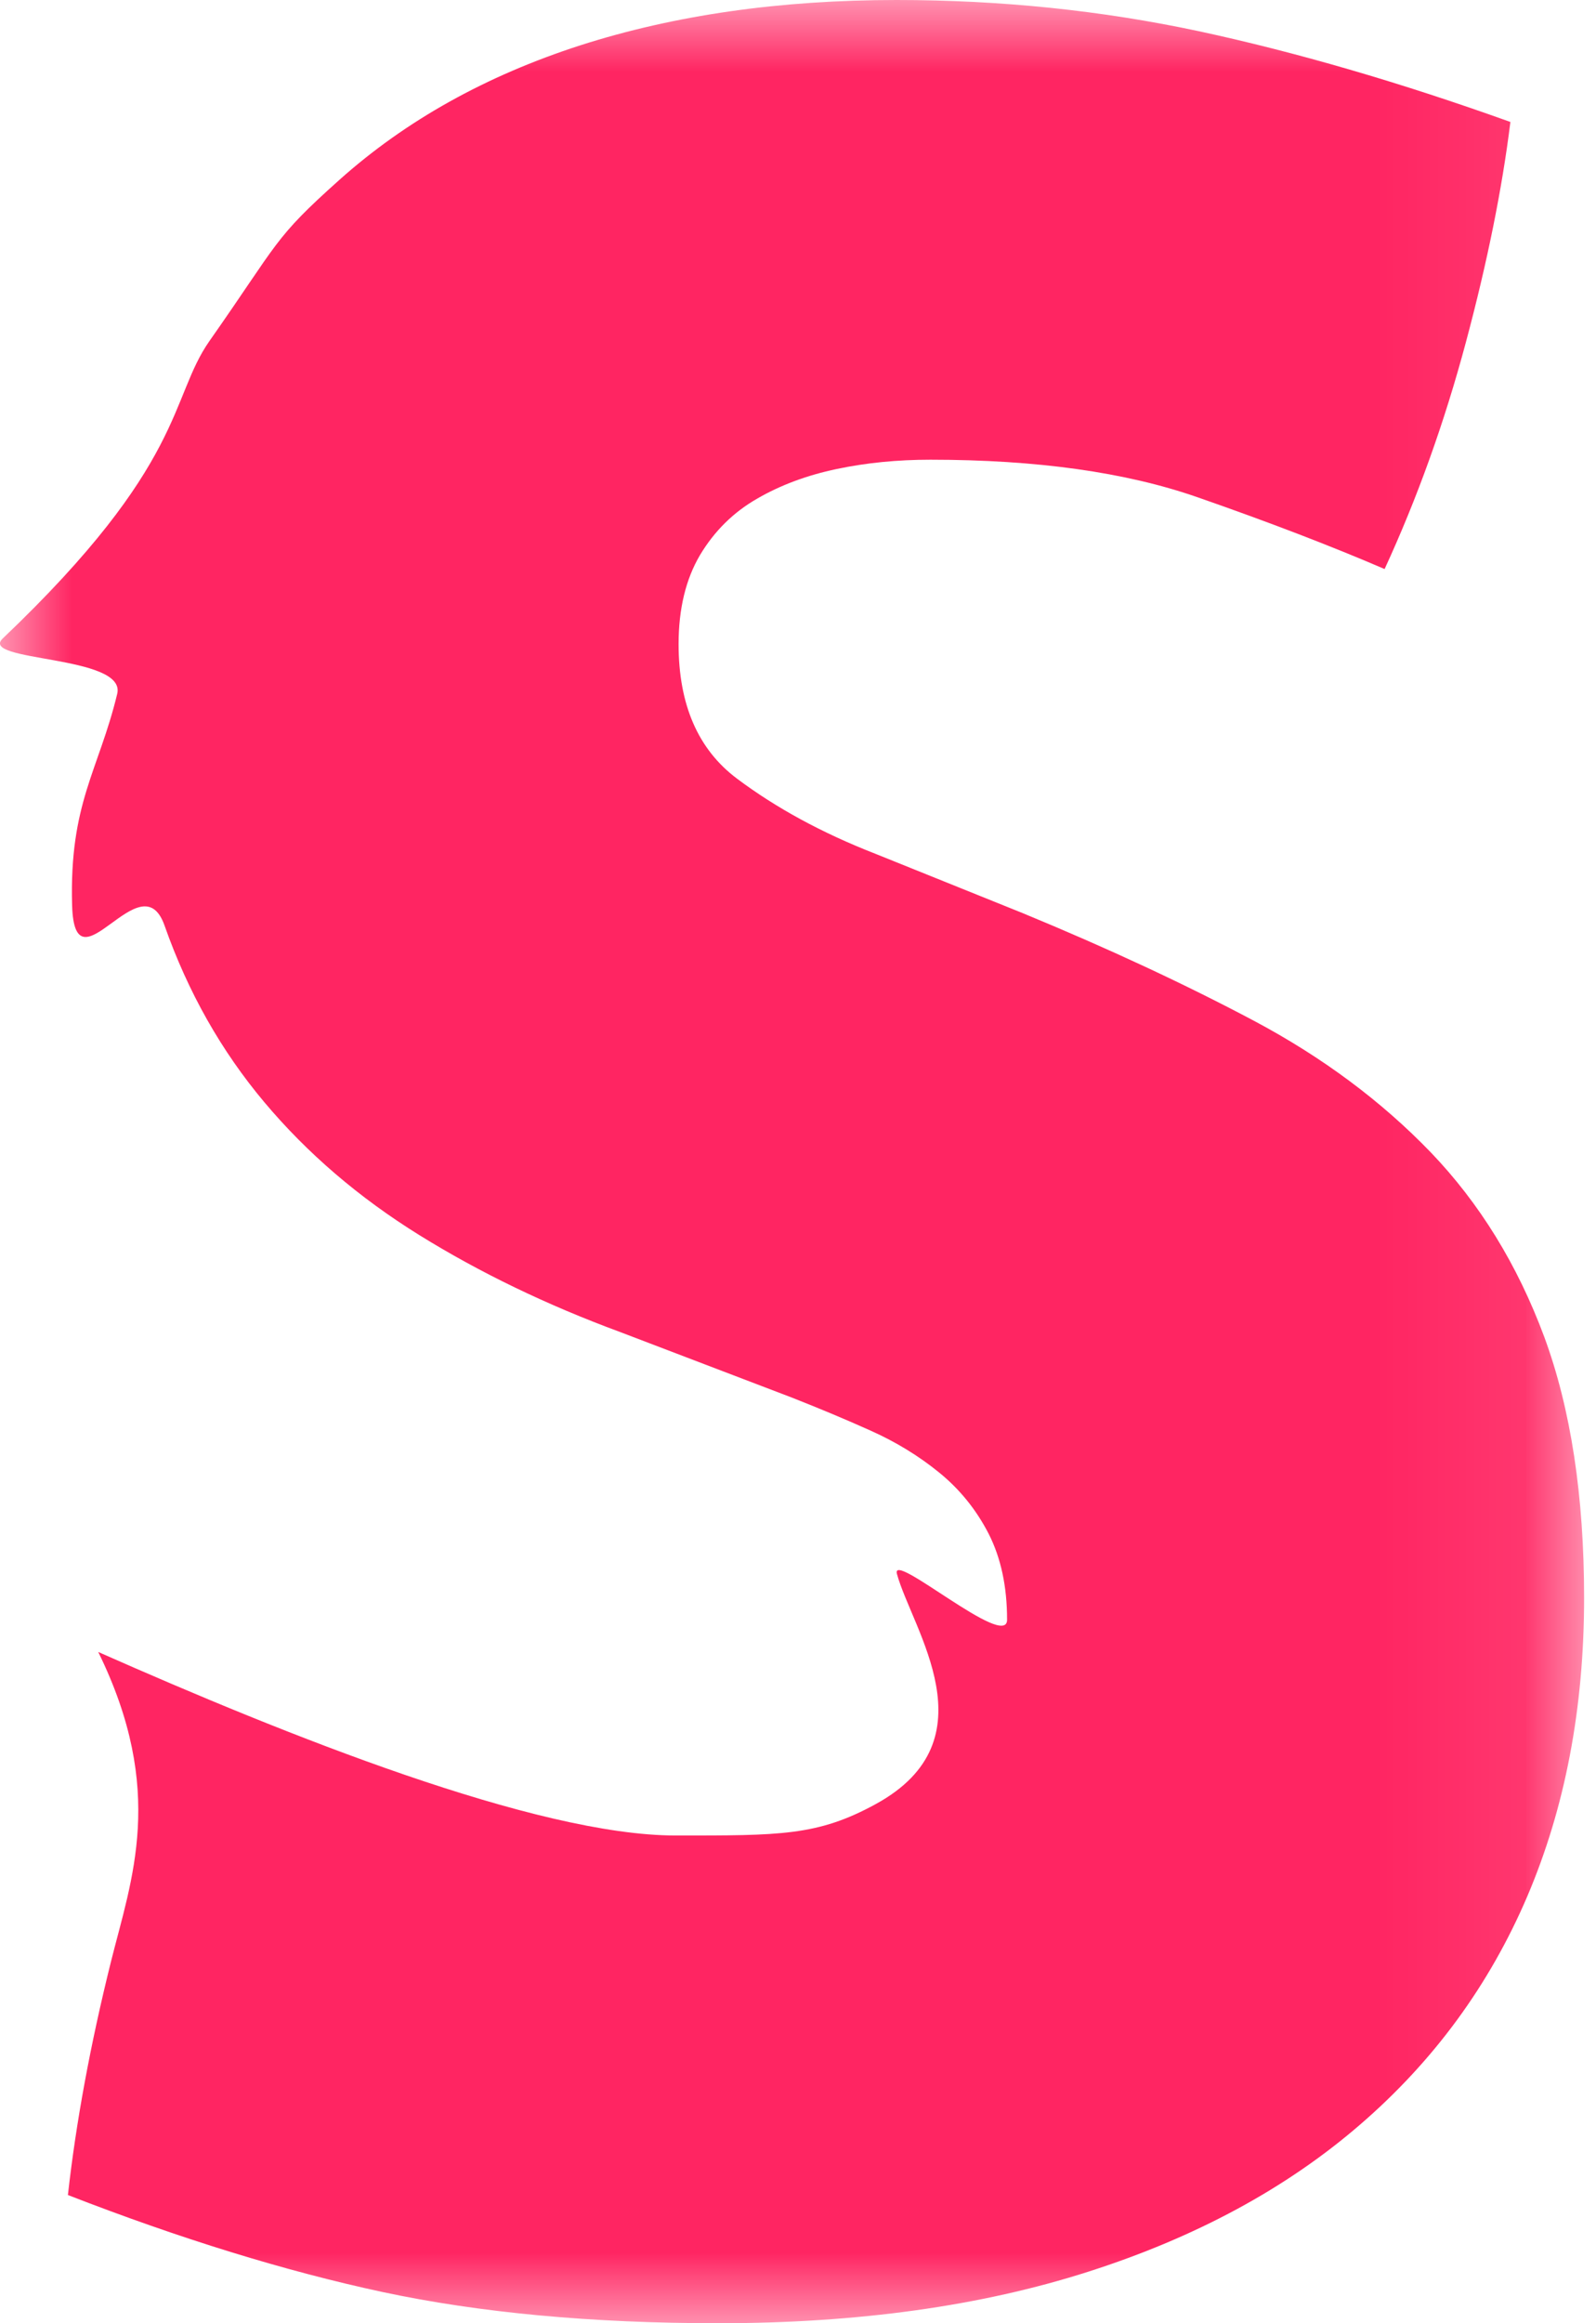 <svg width="11" height="16" viewBox="0 0 11 16" fill="none" xmlns="http://www.w3.org/2000/svg">
<mask id="mask0_257_1720" style="mask-type:luminance" maskUnits="userSpaceOnUse" x="0" y="0" width="11" height="16">
<path d="M0 0H10.918V16H0V0Z" fill="white"/>
</mask>
<g mask="url(#mask0_257_1720)">
<path fill-rule="evenodd" clip-rule="evenodd" d="M9.86 7.935C9.521 7.584 9.116 7.282 8.644 7.031C8.171 6.78 7.639 6.532 7.047 6.288L6.031 5.879C5.664 5.736 5.347 5.563 5.079 5.362C4.811 5.161 4.677 4.853 4.677 4.436C4.677 4.192 4.727 3.988 4.825 3.822C4.924 3.657 5.055 3.528 5.217 3.435C5.379 3.341 5.562 3.273 5.767 3.23C5.971 3.187 6.186 3.166 6.412 3.166C7.145 3.166 7.758 3.252 8.252 3.424C8.746 3.596 9.176 3.761 9.543 3.919C9.768 3.431 9.955 2.911 10.103 2.358C10.251 1.806 10.353 1.3 10.41 0.84C9.648 0.567 8.932 0.359 8.263 0.215C7.593 0.072 6.898 0 6.179 0C5.375 0 4.649 0.104 4 0.312C3.352 0.521 2.798 0.829 2.34 1.238C1.882 1.647 1.927 1.66 1.444 2.348C1.167 2.743 1.285 3.193 0.019 4.397C-0.152 4.56 0.872 4.509 0.808 4.778C0.68 5.308 0.477 5.531 0.497 6.235C0.514 6.852 0.972 5.915 1.134 6.374C1.296 6.834 1.526 7.239 1.822 7.591C2.118 7.943 2.474 8.248 2.89 8.506C3.306 8.764 3.768 8.987 4.275 9.174L5.46 9.626C5.643 9.698 5.823 9.773 5.999 9.852C6.176 9.931 6.334 10.028 6.475 10.143C6.616 10.258 6.729 10.398 6.814 10.563C6.898 10.728 6.941 10.925 6.941 11.155C6.941 11.369 6.136 10.67 6.182 10.84C6.286 11.22 6.846 11.981 6.037 12.424C5.634 12.645 5.375 12.641 4.656 12.641C3.697 12.641 1.974 11.951 0.677 11.377C1.147 12.334 0.905 12.946 0.764 13.513C0.623 14.08 0.524 14.615 0.468 15.117C1.243 15.418 1.966 15.641 2.636 15.785C3.306 15.928 4.078 16 4.952 16C5.911 16 6.761 15.882 7.501 15.645C8.242 15.408 8.866 15.071 9.373 14.633C9.881 14.195 10.265 13.671 10.526 13.061C10.787 12.45 10.918 11.765 10.918 11.004C10.918 10.301 10.826 9.701 10.643 9.206C10.459 8.711 10.198 8.287 9.86 7.935Z" fill="#FF2562"/>
</g>
</svg>

